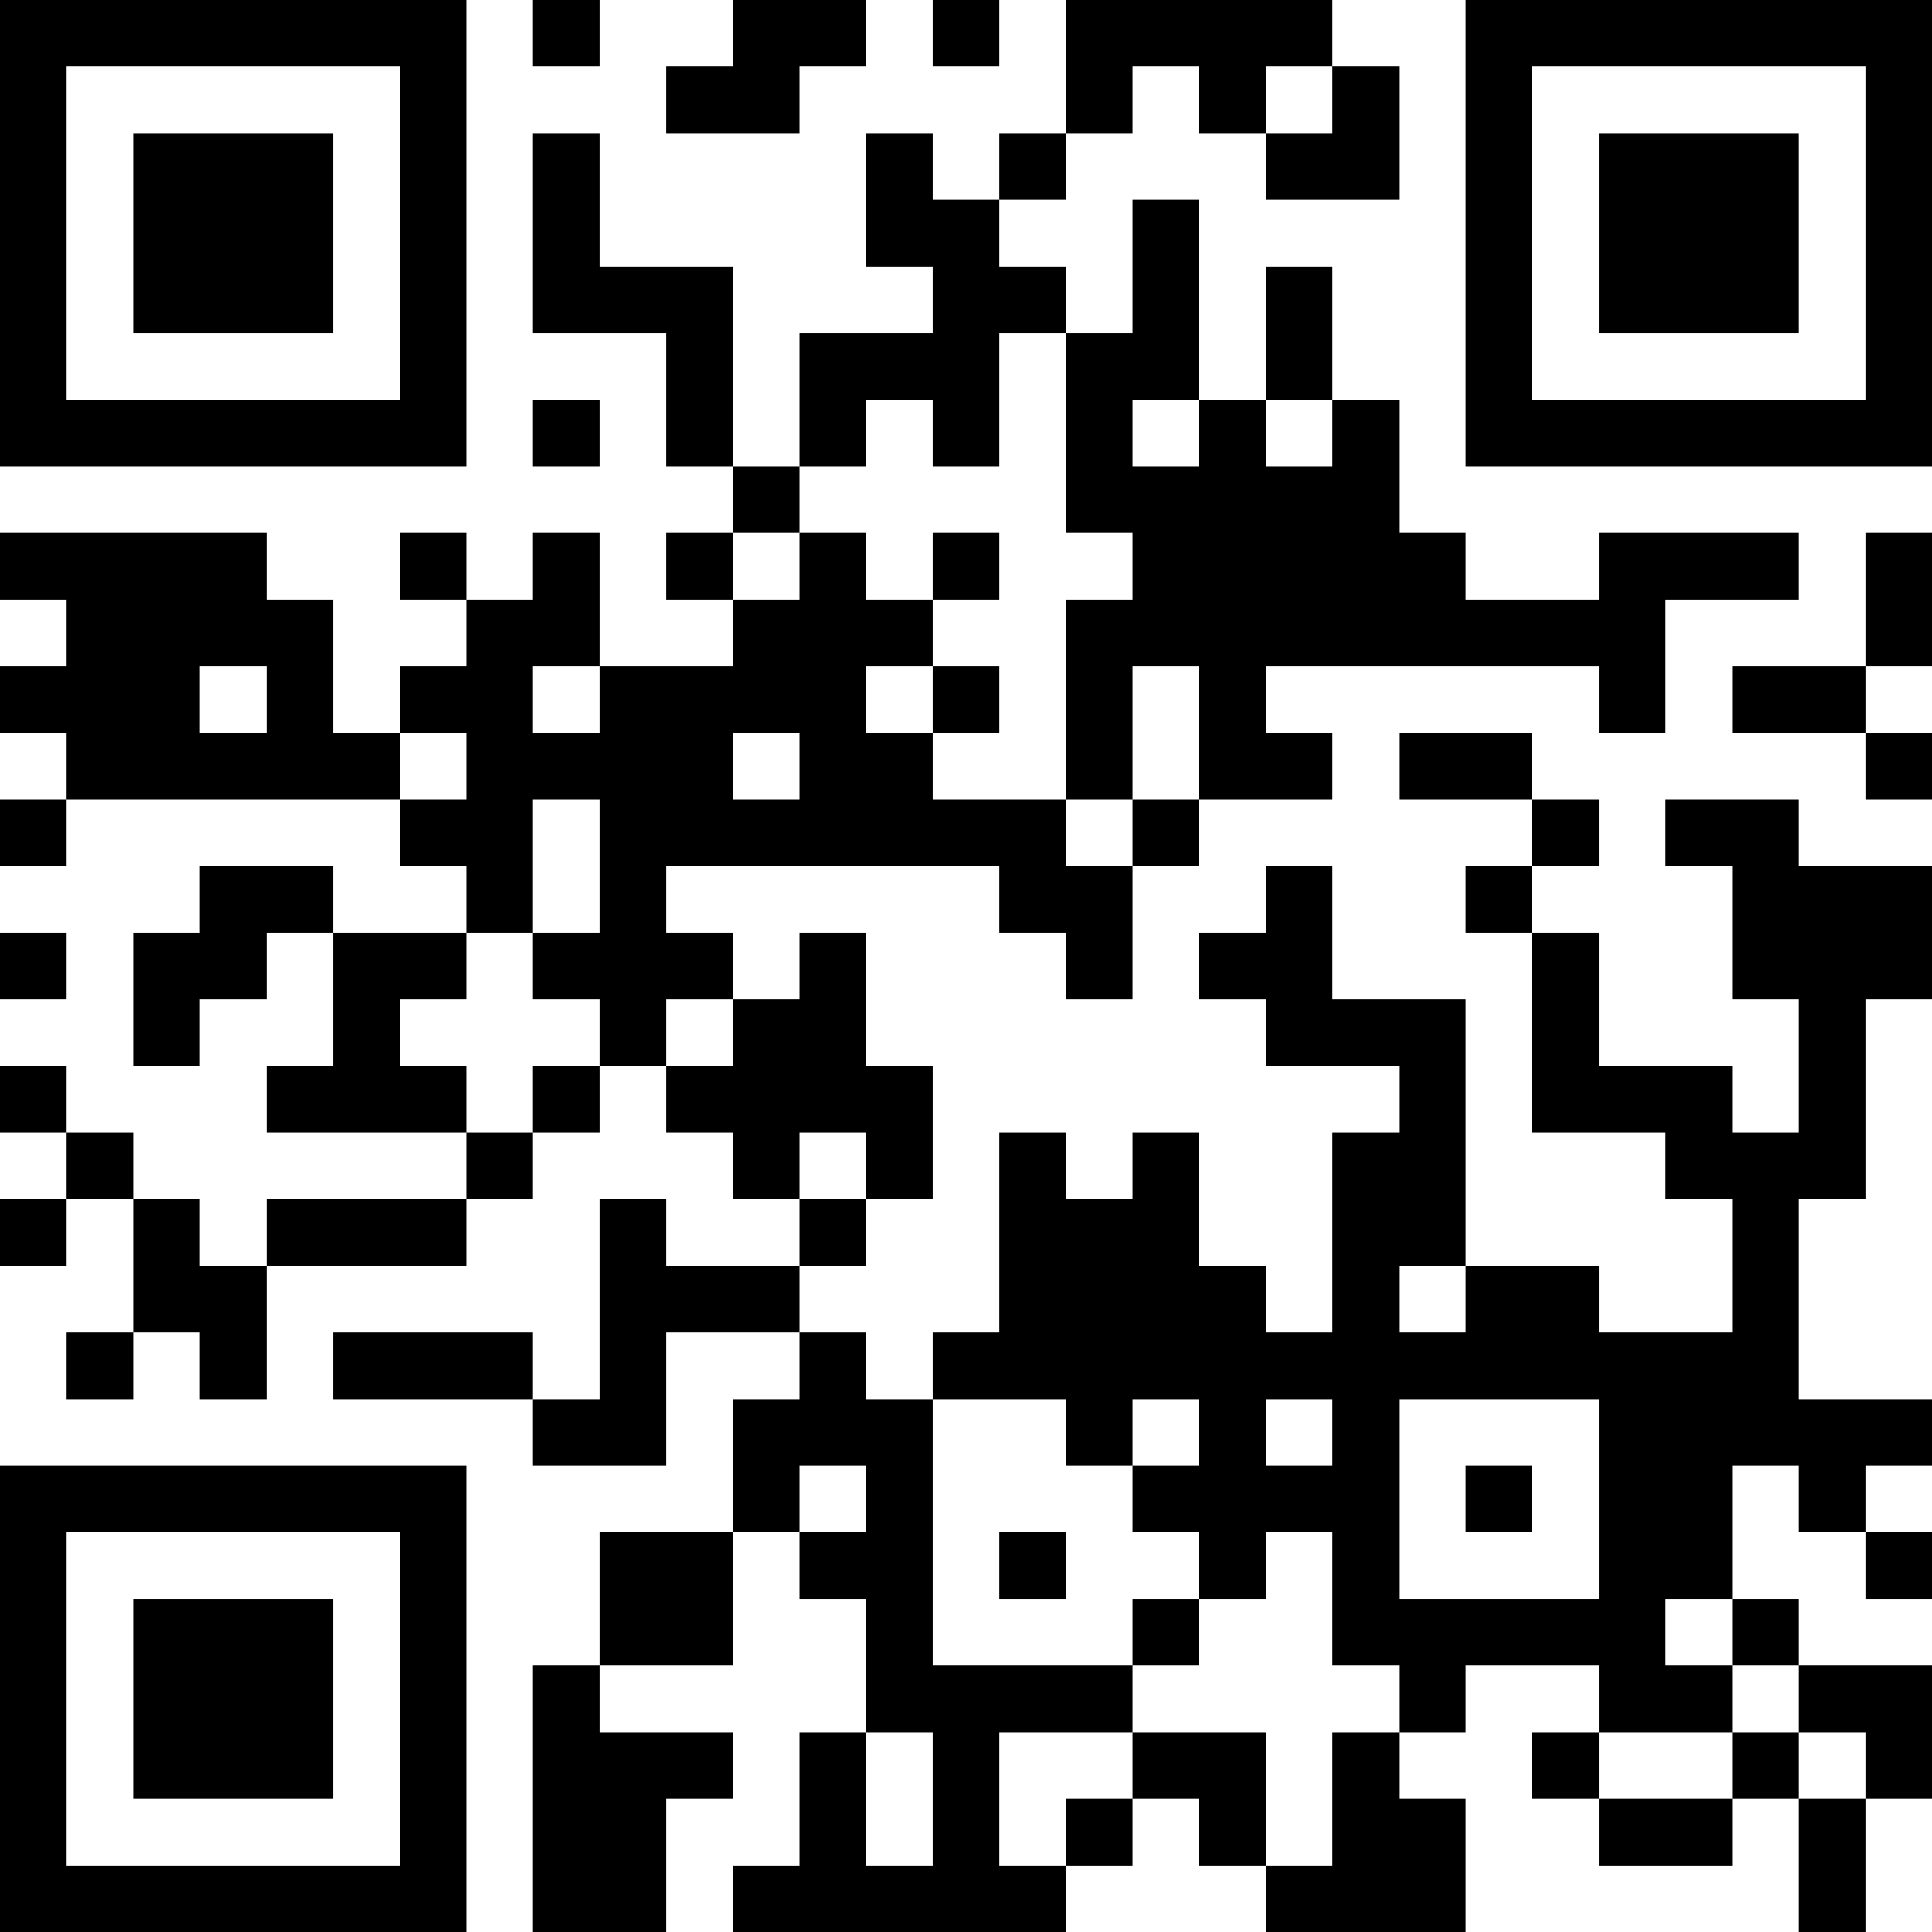 <?xml version="1.0" encoding="UTF-8"?>
<svg xmlns="http://www.w3.org/2000/svg" version="1.1" width="250" height="250" viewBox="0 0 250 250"><rect x="0" y="0" width="250" height="250" fill="#ffffff"/><g transform="scale(8.621)"><g transform="translate(0,0)"><path fill-rule="evenodd" d="M8 0L8 1L9 1L9 0ZM11 0L11 1L10 1L10 2L12 2L12 1L13 1L13 0ZM14 0L14 1L15 1L15 0ZM16 0L16 2L15 2L15 3L14 3L14 2L13 2L13 4L14 4L14 5L12 5L12 7L11 7L11 4L9 4L9 2L8 2L8 5L10 5L10 7L11 7L11 8L10 8L10 9L11 9L11 10L9 10L9 8L8 8L8 9L7 9L7 8L6 8L6 9L7 9L7 10L6 10L6 11L5 11L5 9L4 9L4 8L0 8L0 9L1 9L1 10L0 10L0 11L1 11L1 12L0 12L0 13L1 13L1 12L6 12L6 13L7 13L7 14L5 14L5 13L3 13L3 14L2 14L2 16L3 16L3 15L4 15L4 14L5 14L5 16L4 16L4 17L7 17L7 18L4 18L4 19L3 19L3 18L2 18L2 17L1 17L1 16L0 16L0 17L1 17L1 18L0 18L0 19L1 19L1 18L2 18L2 20L1 20L1 21L2 21L2 20L3 20L3 21L4 21L4 19L7 19L7 18L8 18L8 17L9 17L9 16L10 16L10 17L11 17L11 18L12 18L12 19L10 19L10 18L9 18L9 21L8 21L8 20L5 20L5 21L8 21L8 22L10 22L10 20L12 20L12 21L11 21L11 23L9 23L9 25L8 25L8 29L10 29L10 27L11 27L11 26L9 26L9 25L11 25L11 23L12 23L12 24L13 24L13 26L12 26L12 28L11 28L11 29L16 29L16 28L17 28L17 27L18 27L18 28L19 28L19 29L22 29L22 27L21 27L21 26L22 26L22 25L24 25L24 26L23 26L23 27L24 27L24 28L26 28L26 27L27 27L27 29L28 29L28 27L29 27L29 25L27 25L27 24L26 24L26 22L27 22L27 23L28 23L28 24L29 24L29 23L28 23L28 22L29 22L29 21L27 21L27 18L28 18L28 15L29 15L29 13L27 13L27 12L25 12L25 13L26 13L26 15L27 15L27 17L26 17L26 16L24 16L24 14L23 14L23 13L24 13L24 12L23 12L23 11L21 11L21 12L23 12L23 13L22 13L22 14L23 14L23 17L25 17L25 18L26 18L26 20L24 20L24 19L22 19L22 15L20 15L20 13L19 13L19 14L18 14L18 15L19 15L19 16L21 16L21 17L20 17L20 20L19 20L19 19L18 19L18 17L17 17L17 18L16 18L16 17L15 17L15 20L14 20L14 21L13 21L13 20L12 20L12 19L13 19L13 18L14 18L14 16L13 16L13 14L12 14L12 15L11 15L11 14L10 14L10 13L15 13L15 14L16 14L16 15L17 15L17 13L18 13L18 12L20 12L20 11L19 11L19 10L24 10L24 11L25 11L25 9L27 9L27 8L24 8L24 9L22 9L22 8L21 8L21 6L20 6L20 4L19 4L19 6L18 6L18 3L17 3L17 5L16 5L16 4L15 4L15 3L16 3L16 2L17 2L17 1L18 1L18 2L19 2L19 3L21 3L21 1L20 1L20 0ZM19 1L19 2L20 2L20 1ZM15 5L15 7L14 7L14 6L13 6L13 7L12 7L12 8L11 8L11 9L12 9L12 8L13 8L13 9L14 9L14 10L13 10L13 11L14 11L14 12L16 12L16 13L17 13L17 12L18 12L18 10L17 10L17 12L16 12L16 9L17 9L17 8L16 8L16 5ZM8 6L8 7L9 7L9 6ZM17 6L17 7L18 7L18 6ZM19 6L19 7L20 7L20 6ZM14 8L14 9L15 9L15 8ZM28 8L28 10L26 10L26 11L28 11L28 12L29 12L29 11L28 11L28 10L29 10L29 8ZM3 10L3 11L4 11L4 10ZM8 10L8 11L9 11L9 10ZM14 10L14 11L15 11L15 10ZM6 11L6 12L7 12L7 11ZM11 11L11 12L12 12L12 11ZM8 12L8 14L7 14L7 15L6 15L6 16L7 16L7 17L8 17L8 16L9 16L9 15L8 15L8 14L9 14L9 12ZM0 14L0 15L1 15L1 14ZM10 15L10 16L11 16L11 15ZM12 17L12 18L13 18L13 17ZM21 19L21 20L22 20L22 19ZM14 21L14 25L17 25L17 26L15 26L15 28L16 28L16 27L17 27L17 26L19 26L19 28L20 28L20 26L21 26L21 25L20 25L20 23L19 23L19 24L18 24L18 23L17 23L17 22L18 22L18 21L17 21L17 22L16 22L16 21ZM19 21L19 22L20 22L20 21ZM21 21L21 24L24 24L24 21ZM12 22L12 23L13 23L13 22ZM22 22L22 23L23 23L23 22ZM15 23L15 24L16 24L16 23ZM17 24L17 25L18 25L18 24ZM25 24L25 25L26 25L26 26L24 26L24 27L26 27L26 26L27 26L27 27L28 27L28 26L27 26L27 25L26 25L26 24ZM13 26L13 28L14 28L14 26ZM0 0L0 7L7 7L7 0ZM1 1L1 6L6 6L6 1ZM2 2L2 5L5 5L5 2ZM22 0L22 7L29 7L29 0ZM23 1L23 6L28 6L28 1ZM24 2L24 5L27 5L27 2ZM0 22L0 29L7 29L7 22ZM1 23L1 28L6 28L6 23ZM2 24L2 27L5 27L5 24Z" fill="#000000"/></g></g></svg>
